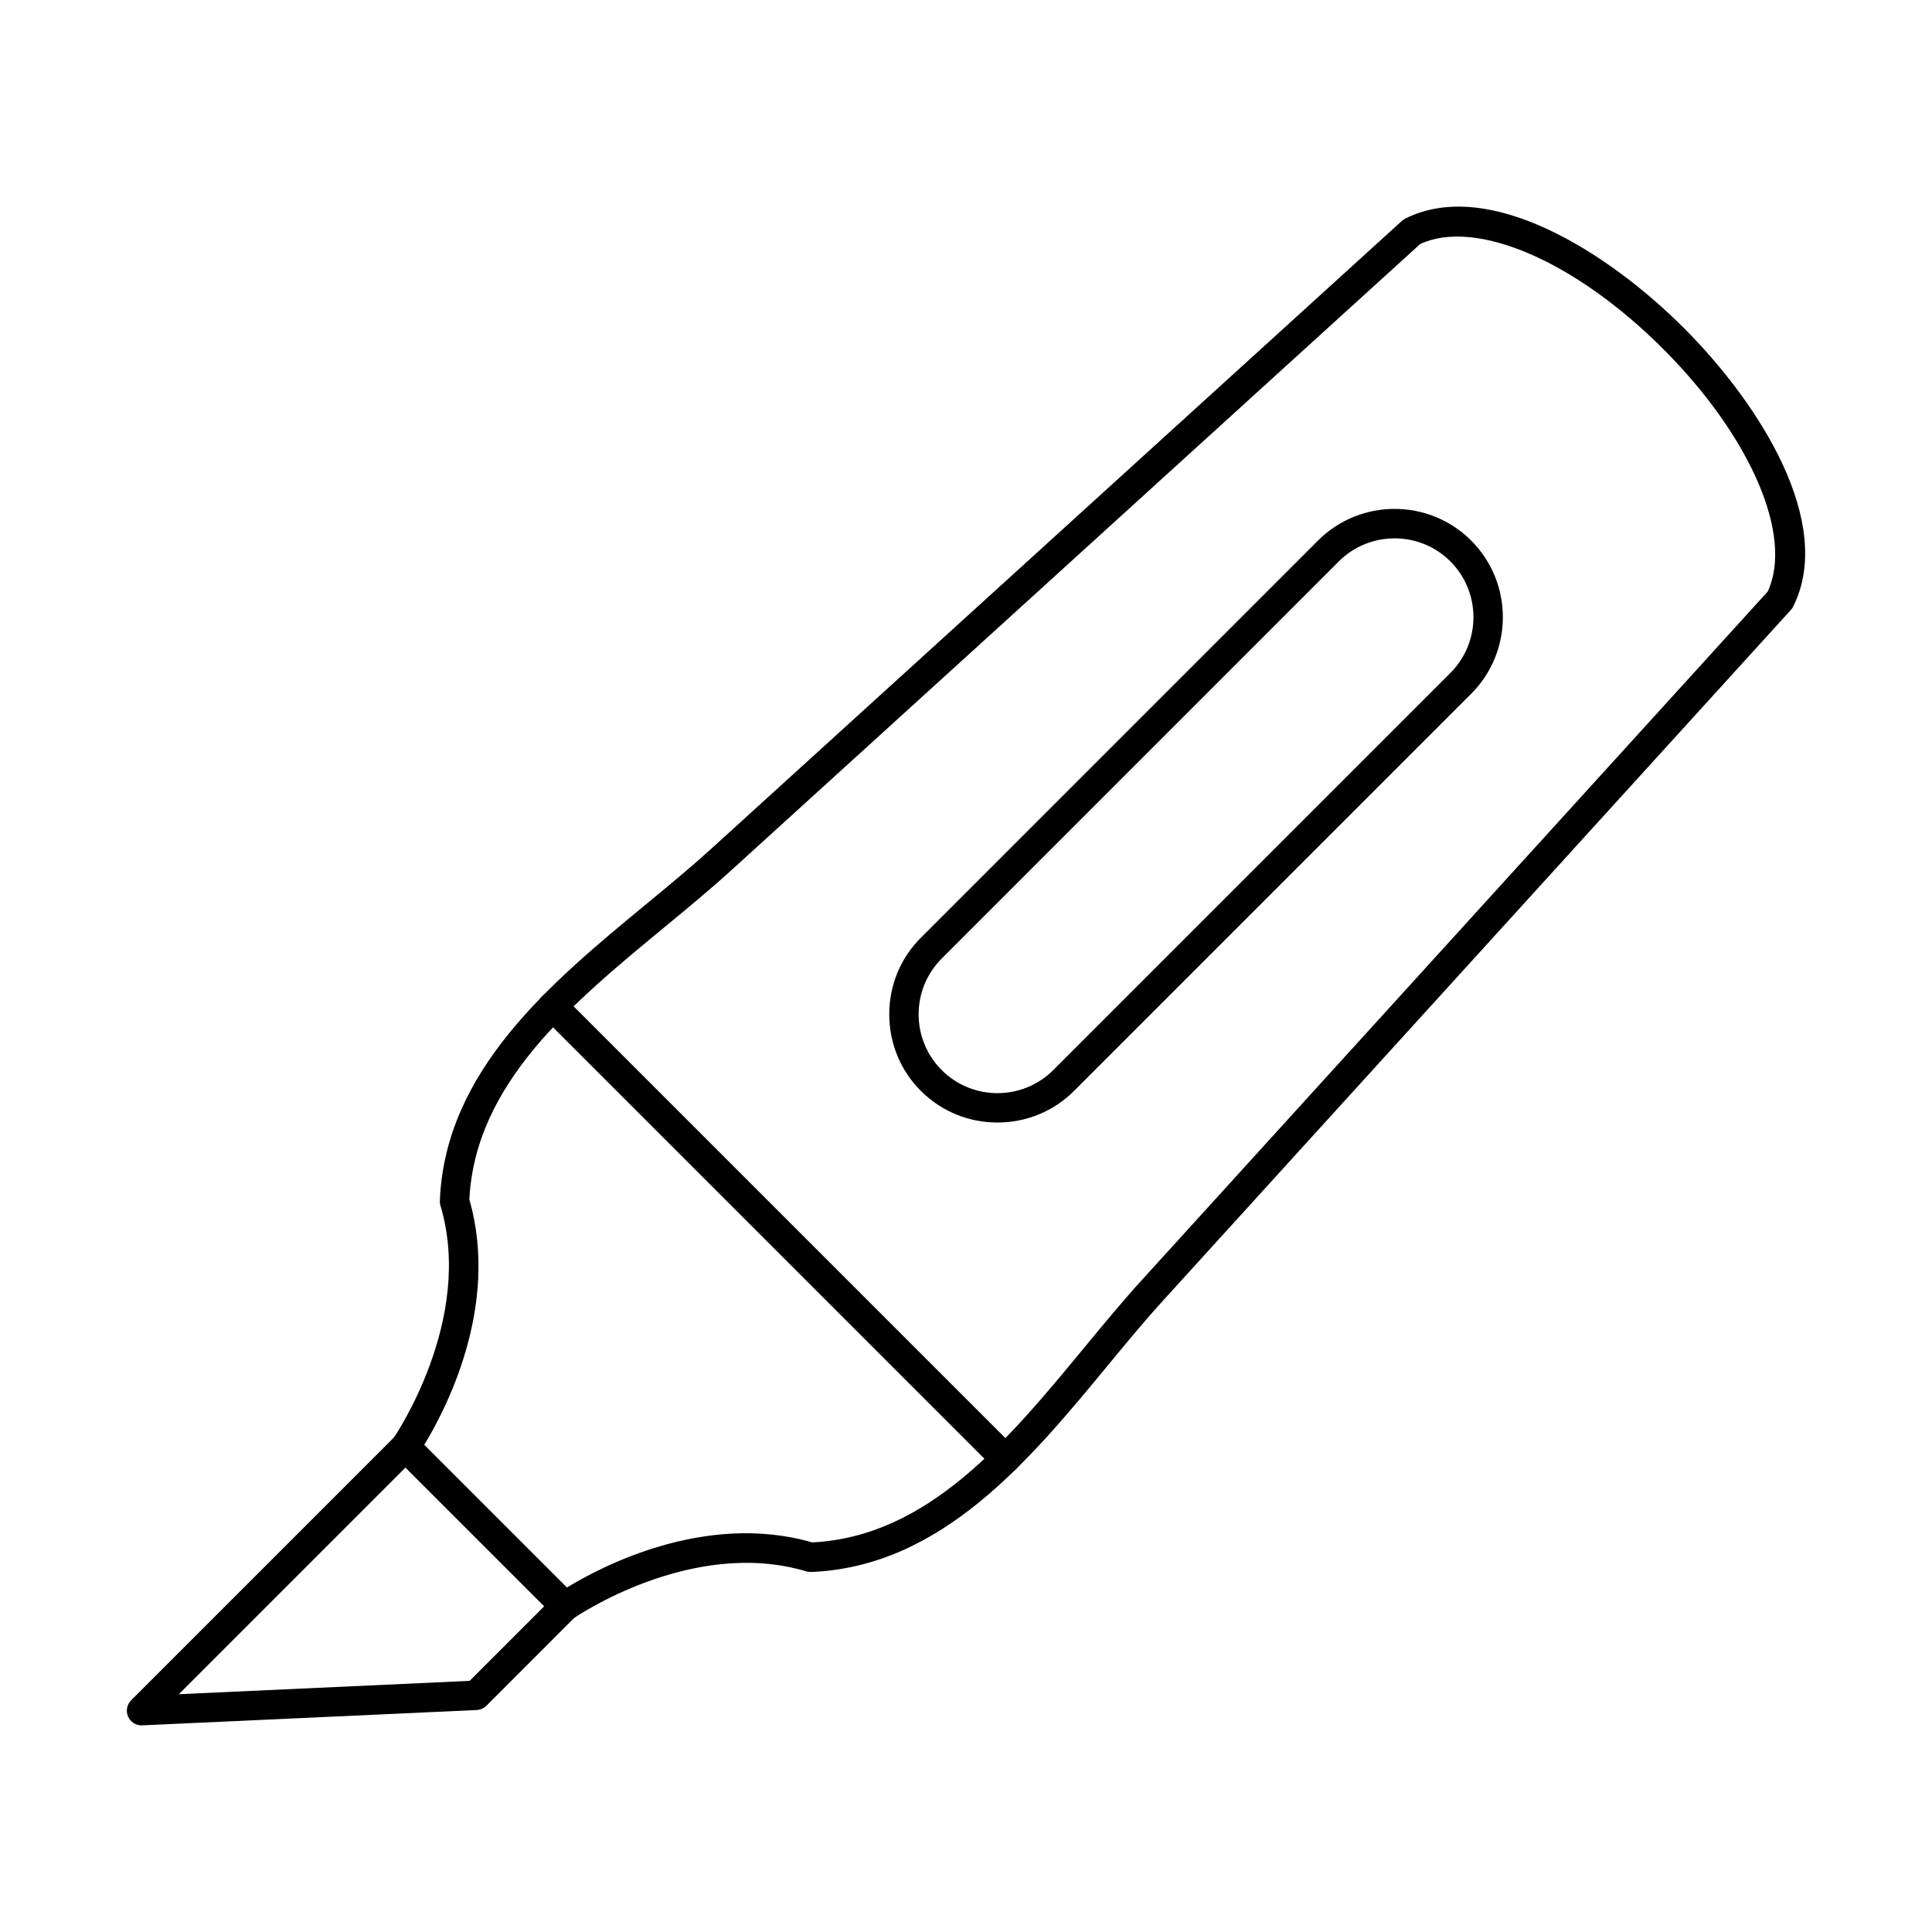 <?xml version="1.0" encoding="UTF-8"?>
<!-- Uploaded to: SVG Repo, www.svgrepo.com, Generator: SVG Repo Mixer Tools -->
<svg fill="#000000" width="800px" height="800px" version="1.1" viewBox="144 144 512 512" xmlns="http://www.w3.org/2000/svg">
 <g fill-rule="evenodd">
  <path d="m256.43 526.88 37.828 37.828c8.73-5.352 36.484-20.164 64.996-11.957 30.758-1.555 51.801-27.043 72.152-51.695 5.16-6.246 10.035-12.16 15.09-17.715l165.96-182.56c6.867-14.73-4.461-41.078-27.742-64.352-23.281-23.281-49.625-34.609-64.359-27.754l-182.56 165.96c-5.562 5.059-11.465 9.934-17.715 15.094-24.652 20.348-50.141 41.395-51.699 72.152 8.207 28.504-6.598 56.266-11.949 64.992zm37.301 46.719c-1.008 0-2.004-0.387-2.758-1.148l-42.285-42.277c-1.336-1.34-1.523-3.445-0.441-4.996 0.219-0.305 21.559-31.41 12.473-61.691-0.125-0.418-0.18-0.844-0.16-1.281 1.383-34.59 29.633-57.91 54.559-78.492 6.176-5.098 12.012-9.914 17.434-14.84l182.98-166.35c0.266-0.234 0.559-0.438 0.879-0.598 22.062-11.031 53.559 8.727 73.824 28.992s40.012 51.754 28.98 73.82c-0.152 0.316-0.355 0.609-0.598 0.875l-166.34 182.99c-4.93 5.414-9.75 11.254-14.848 17.43-20.578 24.93-43.902 53.18-78.488 54.559-0.43 0.012-0.863-0.039-1.277-0.164-30.367-9.113-61.383 12.25-61.695 12.465-0.676 0.477-1.457 0.711-2.234 0.711z"/>
  <path d="m181.51 601.24c-1.539 0-2.941-0.902-3.566-2.324-0.648-1.473-0.328-3.191 0.812-4.328l69.93-69.93c1.523-1.523 3.992-1.523 5.516 0 1.523 1.523 1.523 3.992 0 5.516l-62.812 62.809 77.066-3.535 22.512-22.512c1.523-1.523 3.992-1.523 5.516 0s1.523 3.992 0 5.516l-23.582 23.586c-0.688 0.68-1.609 1.086-2.582 1.137l-88.629 4.062h-0.18z"/>
  <path d="m410.45 534.53c-1 0-1.996-0.375-2.758-1.137l-119.94-119.94c-1.523-1.523-1.523-3.992 0-5.516 1.523-1.523 3.992-1.523 5.516 0l119.94 119.94c1.523 1.523 1.523 3.992 0 5.516-0.762 0.762-1.758 1.137-2.758 1.137z"/>
  <path d="m513.58 286.67c-5.356 0-10.707 2.031-14.781 6.106l-105.24 105.25c-8.152 8.148-8.152 21.414 0 29.559 8.152 8.148 21.414 8.148 29.566 0l105.24-105.24c8.152-8.156 8.152-21.414 0-29.57-4.074-4.074-9.43-6.106-14.781-6.106zm-105.24 154.81c-7.688 0-14.895-2.977-20.301-8.379-5.402-5.402-8.379-12.605-8.379-20.297s2.977-14.902 8.379-20.297l105.24-105.25c11.191-11.195 29.402-11.195 40.598 0 11.191 11.195 11.191 29.406 0 40.602l-105.24 105.24c-5.402 5.402-12.613 8.379-20.301 8.379z"/>
 </g>
</svg>